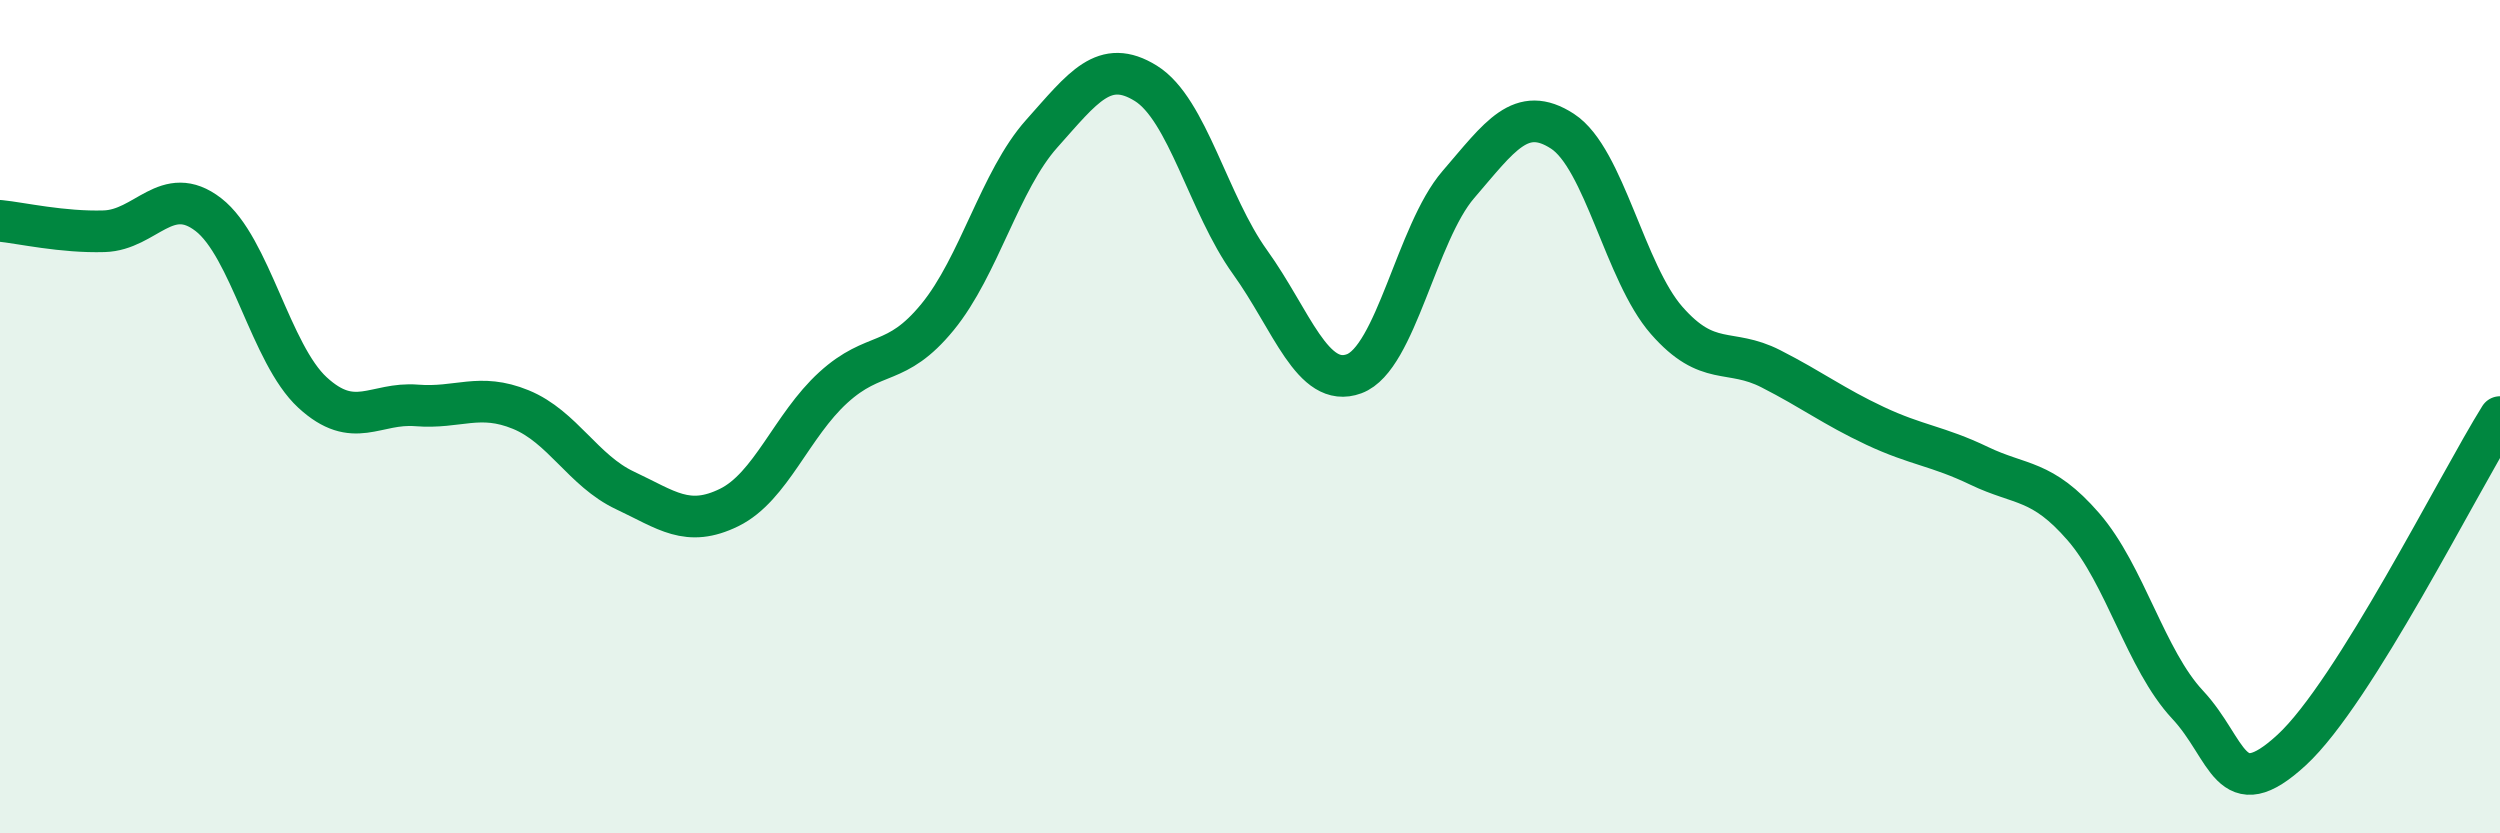 
    <svg width="60" height="20" viewBox="0 0 60 20" xmlns="http://www.w3.org/2000/svg">
      <path
        d="M 0,5.3 C 0.5,5.35 1.5,5.58 2.5,5.55 C 3.5,5.52 4,4.38 5,5.15 C 6,5.92 6.5,8.5 7.5,9.42 C 8.5,10.34 9,9.65 10,9.73 C 11,9.81 11.5,9.42 12.5,9.83 C 13.5,10.24 14,11.3 15,11.77 C 16,12.24 16.5,12.67 17.5,12.18 C 18.5,11.69 19,10.21 20,9.3 C 21,8.39 21.5,8.83 22.5,7.61 C 23.5,6.39 24,4.33 25,3.21 C 26,2.09 26.5,1.38 27.5,2 C 28.5,2.62 29,4.9 30,6.29 C 31,7.68 31.5,9.34 32.5,8.97 C 33.5,8.6 34,5.59 35,4.43 C 36,3.27 36.5,2.5 37.5,3.15 C 38.5,3.8 39,6.55 40,7.69 C 41,8.83 41.5,8.34 42.5,8.85 C 43.5,9.36 44,9.75 45,10.22 C 46,10.69 46.5,10.7 47.5,11.18 C 48.5,11.66 49,11.49 50,12.64 C 51,13.79 51.5,15.84 52.5,16.91 C 53.5,17.98 53.5,19.38 55,18 C 56.5,16.62 59,11.61 60,10.01L60 20L0 20Z"
        fill="#008740"
        opacity="0.1"
        stroke-linecap="round"
        stroke-linejoin="round"
      />
      <path
        d="M 0,5.3 C 0.5,5.35 1.5,5.58 2.5,5.55 C 3.5,5.52 4,4.38 5,5.15 C 6,5.92 6.5,8.5 7.5,9.42 C 8.5,10.34 9,9.65 10,9.73 C 11,9.81 11.5,9.42 12.5,9.83 C 13.5,10.24 14,11.3 15,11.77 C 16,12.24 16.5,12.67 17.5,12.18 C 18.5,11.69 19,10.21 20,9.3 C 21,8.39 21.5,8.83 22.5,7.61 C 23.5,6.39 24,4.33 25,3.21 C 26,2.09 26.5,1.38 27.5,2 C 28.5,2.62 29,4.9 30,6.29 C 31,7.68 31.5,9.34 32.5,8.97 C 33.5,8.6 34,5.59 35,4.43 C 36,3.27 36.5,2.5 37.5,3.15 C 38.5,3.8 39,6.55 40,7.69 C 41,8.83 41.5,8.34 42.5,8.85 C 43.5,9.36 44,9.75 45,10.22 C 46,10.69 46.5,10.7 47.5,11.18 C 48.5,11.66 49,11.49 50,12.64 C 51,13.79 51.5,15.84 52.5,16.91 C 53.5,17.98 53.5,19.38 55,18 C 56.5,16.62 59,11.61 60,10.01"
        stroke="#008740"
        stroke-width="1"
        fill="none"
        stroke-linecap="round"
        stroke-linejoin="round"
      />
    </svg>
  